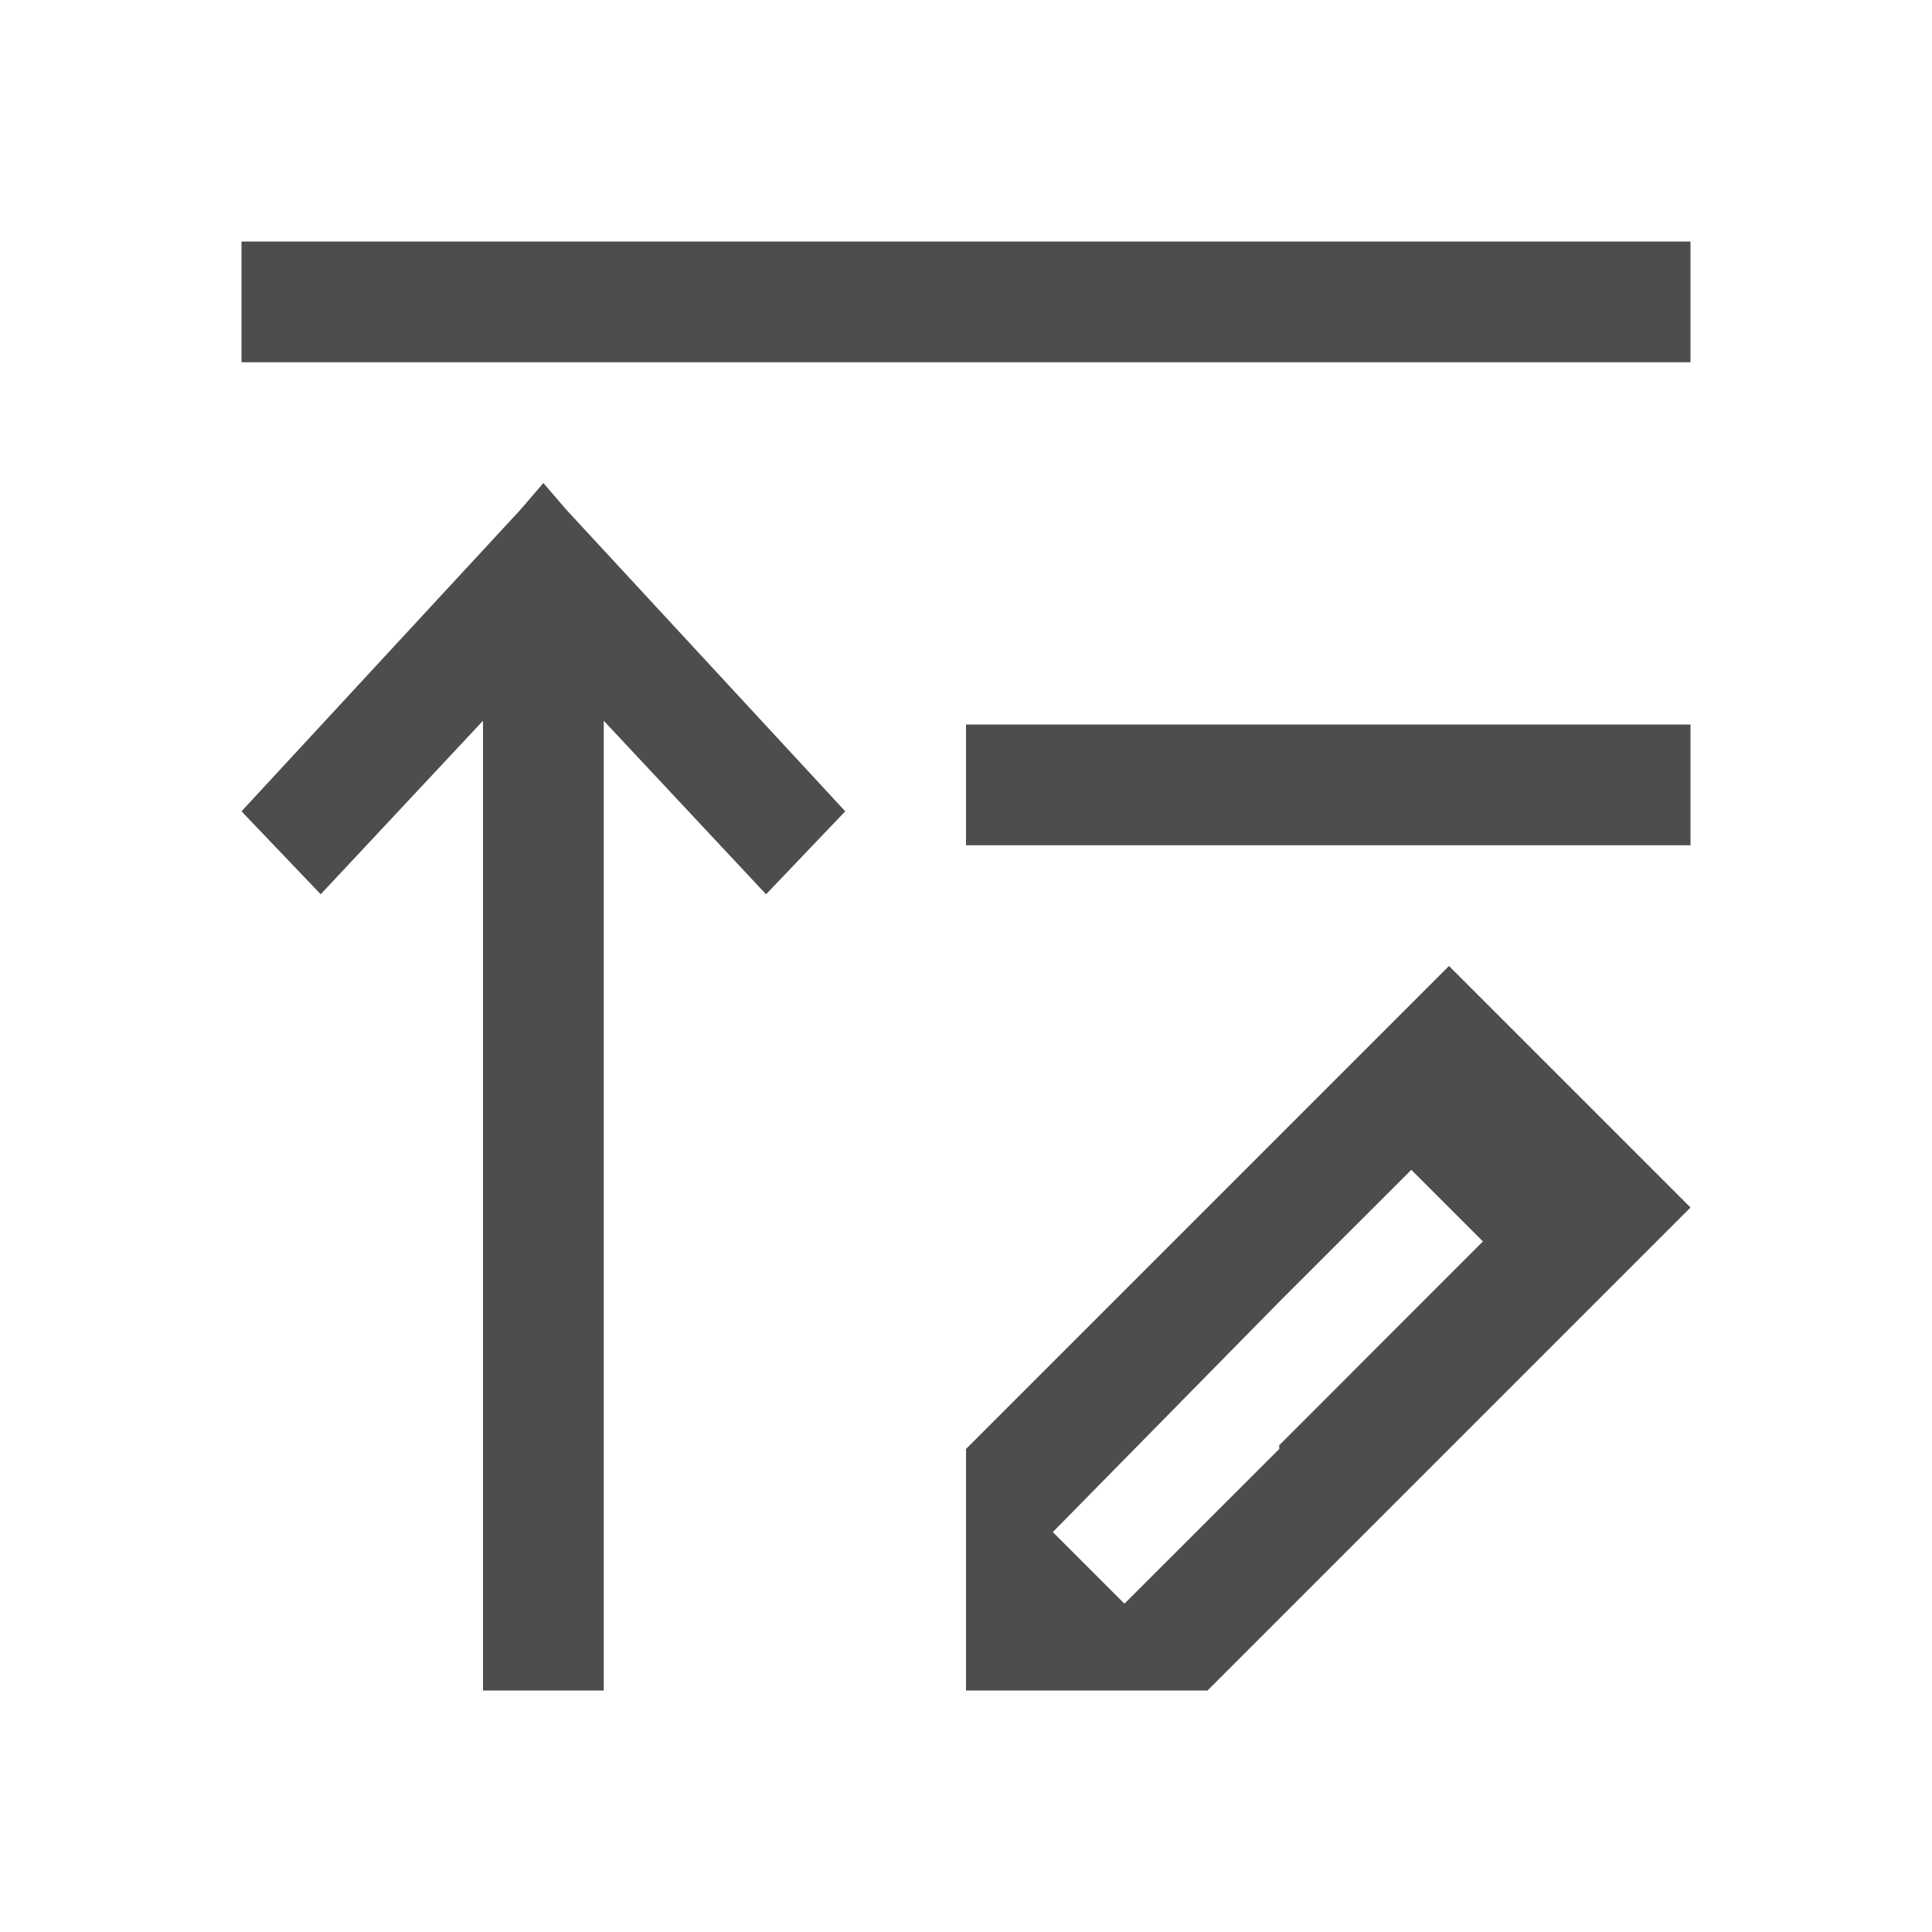 <svg xmlns="http://www.w3.org/2000/svg" viewBox="0 0 16 16">
     />
 <path 
     style="fill:#4d4d4d" 
     d="M 2 2 L 2 3 L 7 3 L 14 3 L 14 2 L 7 2 L 2 2 z M 4.5 4 L 4.312 4.219 L 2 6.719 L 2.656 7.406 L 4 5.969 L 4 10 L 4 14 L 5 14 L 5 10 L 5 5.969 L 6.344 7.406 L 7 6.719 L 4.688 4.219 L 4.5 4 z M 8 6 L 8 7 L 9 7 L 14 7 L 14 6 L 9 6 L 8 6 z M 12 8 L 11 9 L 10 10 L 8 12 L 8 13 L 8 14 L 10 14 L 10.594 13.406 L 11 13 L 12 12 L 13 11 L 14 10 L 12 8 z M 11.688 9.688 L 12.281 10.281 L 12 10.562 L 10.594 11.969 L 10.594 12 L 9.312 13.281 L 8.719 12.688 L 10.594 10.781 L 11.688 9.688 z "
     />
 </svg>

